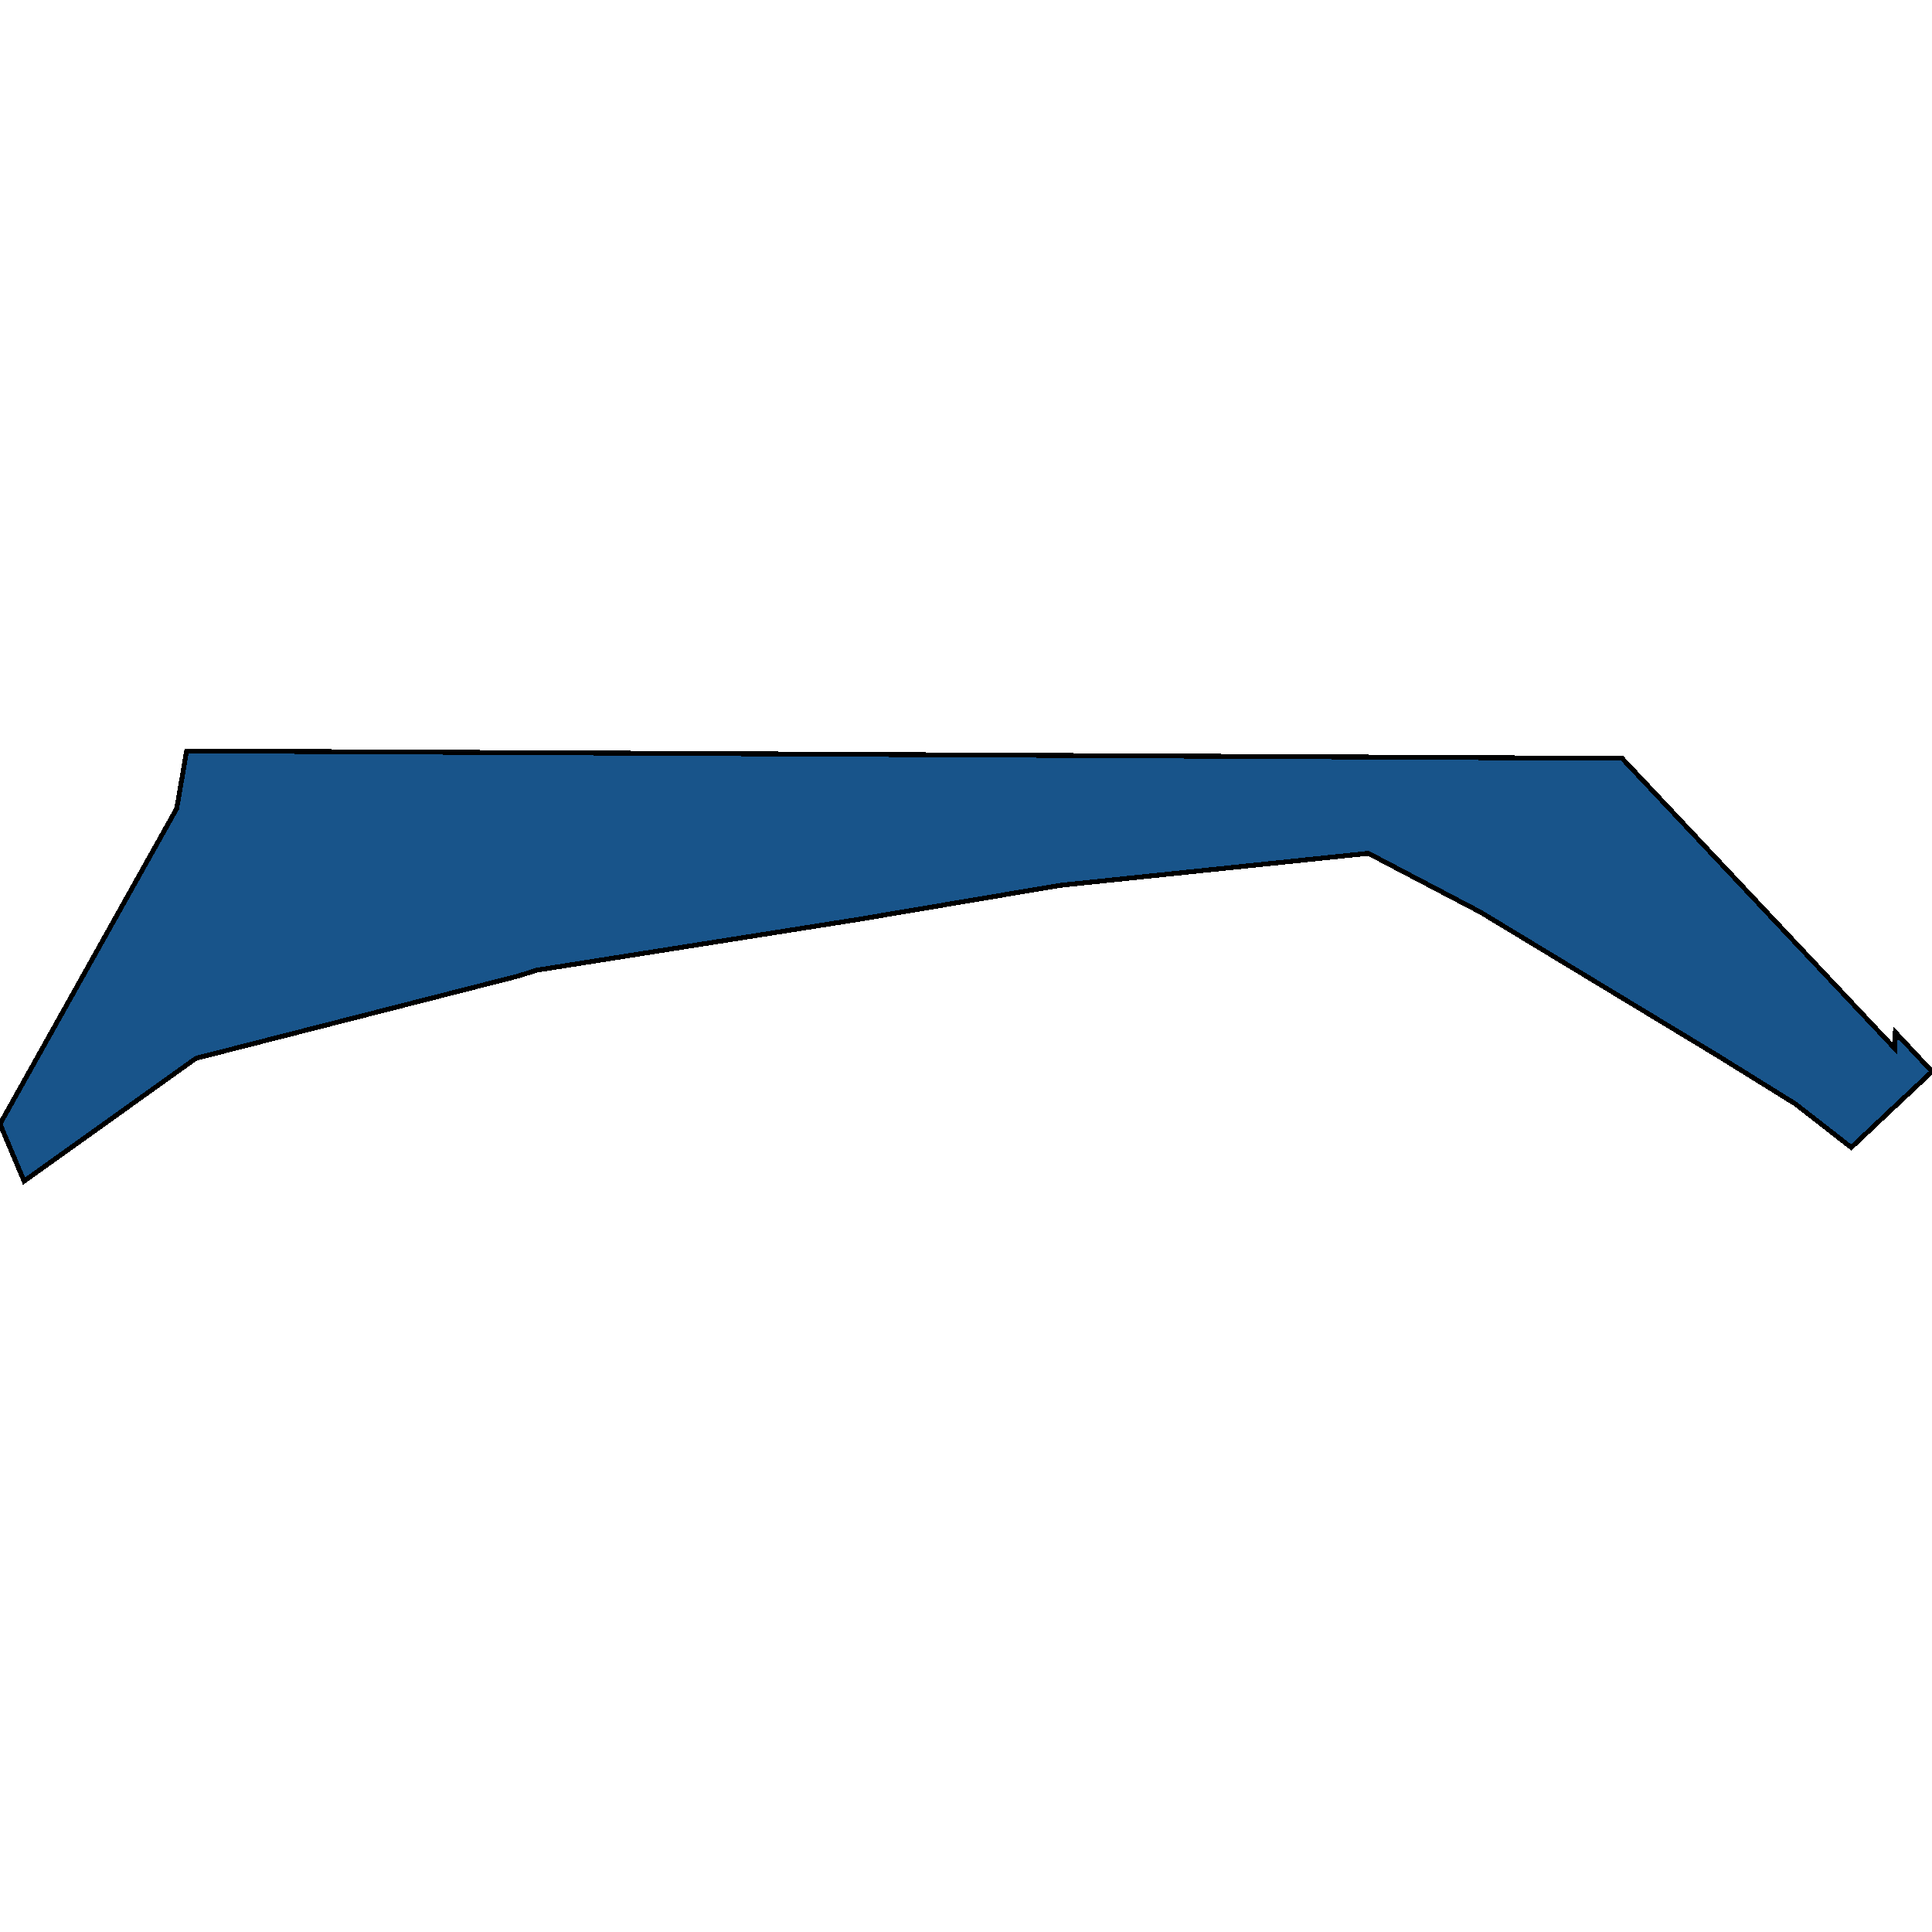 <svg xmlns="http://www.w3.org/2000/svg" width="400" height="400"><path style="stroke: black; fill: #18548a; shape-rendering: crispEdges; stroke-width: 1px;" d="M392.074,229.286L383.317,237.541L383.284,237.57L371.705,228.55L355.727,218.624L306.497,188.842L283.302,176.672L219.439,183.308L177.683,190.356L111.149,200.862L107.224,202.092L40.573,219.112L4.983,244.537L0,232.709L36.593,167.378L38.64,155.463L107.746,155.823L118.208,155.875L275.6,156.699L288.957,156.768L335.854,157.018L392.342,217.133L392.415,213.723L400,221.855Z"></path></svg>